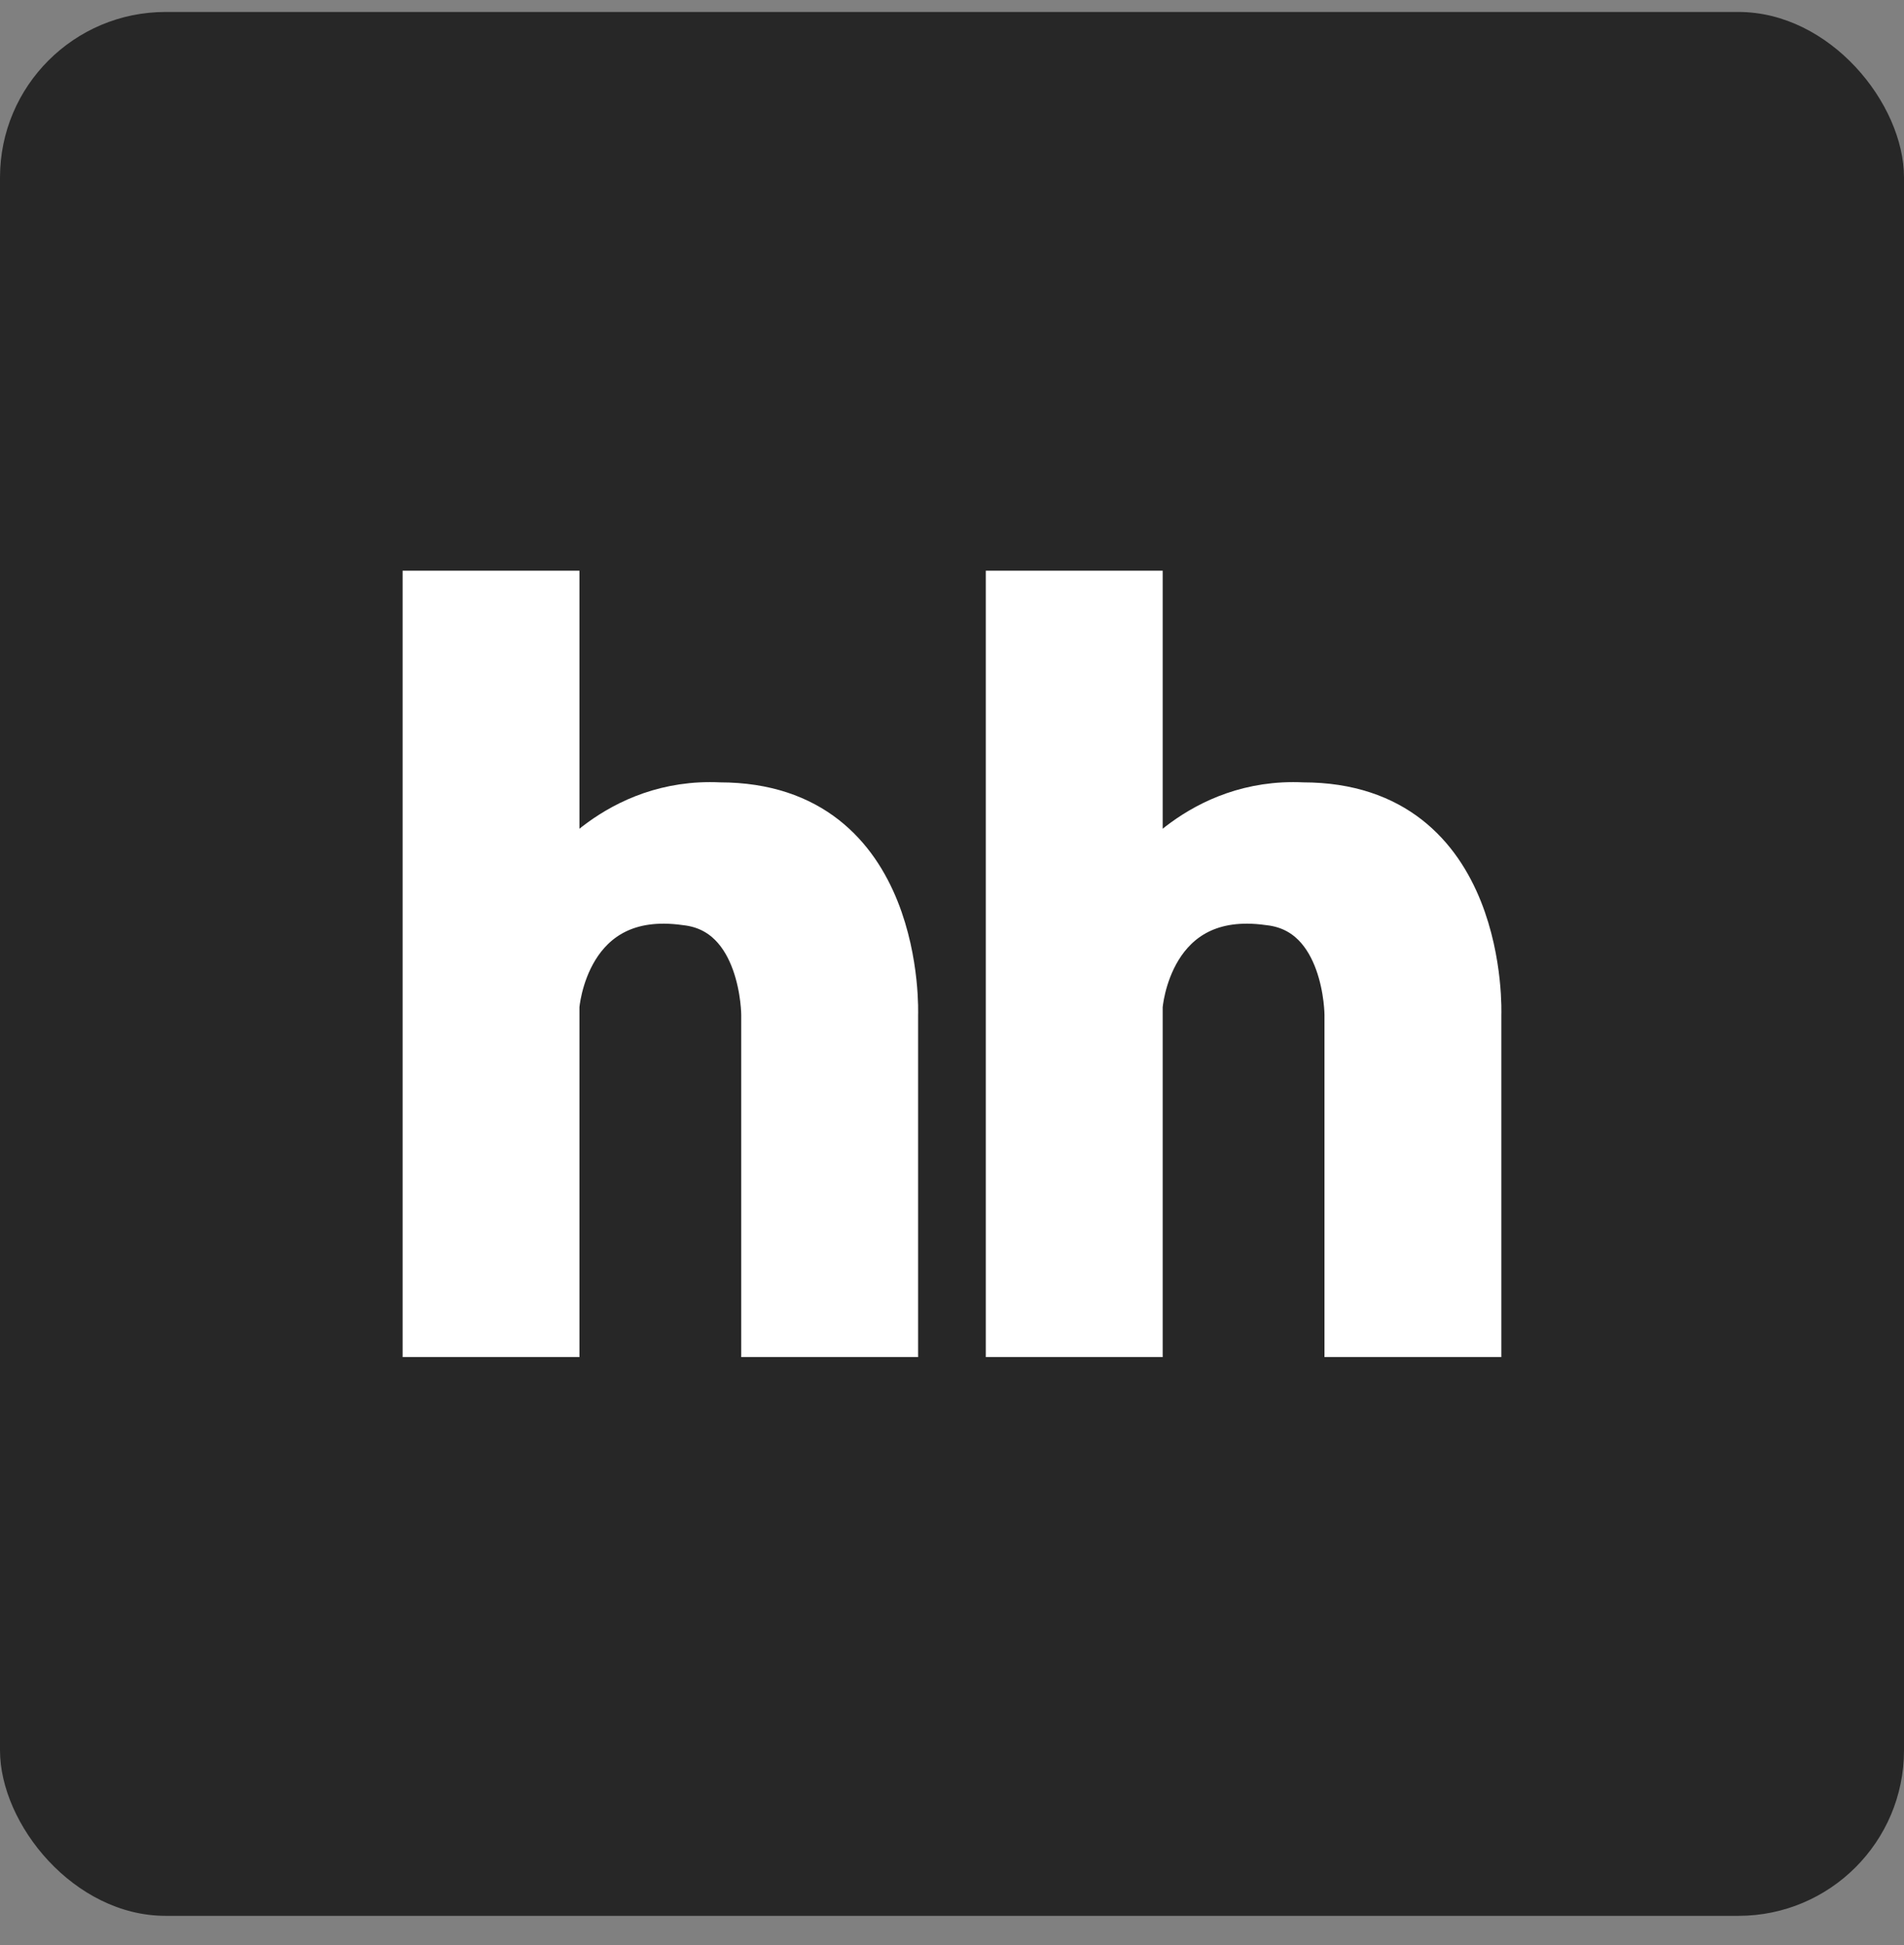<svg xmlns="http://www.w3.org/2000/svg" width="46" height="47" viewBox="0 0 46 47" fill="none"><rect x="0" y="0" width="46" height="47" fill="#808080" stroke="none"/><rect y="0.289" width="46" height="46" rx="4" fill="#272727"></rect><path d="M10.227 14.289H13.499V21.244C13.499 21.244 14.849 19.278 17.386 19.403C21.886 19.403 21.681 24.516 21.681 24.516V32.289H18.408V24.516C18.408 24.516 18.408 22.062 16.567 21.857C13.704 21.448 13.499 24.312 13.499 24.312V32.289H10.227V14.289Z" fill="white"></path><path d="M24.317 14.289H27.59V21.244C27.59 21.244 28.94 19.278 31.477 19.403C35.977 19.403 35.772 24.516 35.772 24.516V32.289H32.499V24.516C32.499 24.516 32.499 22.062 30.658 21.857C27.795 21.448 27.59 24.312 27.59 24.312V32.289H24.317V14.289Z" fill="white"></path><path d="M13.499 21.244V14.289H10.227V32.289H13.499V24.312M13.499 21.244V24.312M13.499 21.244C13.499 21.244 14.849 19.278 17.386 19.403C21.886 19.403 21.681 24.516 21.681 24.516V32.289H18.408V24.516C18.408 24.516 18.408 22.062 16.567 21.857C13.704 21.448 13.499 24.312 13.499 24.312M27.59 21.244V14.289H24.317V32.289H27.59V24.312M27.59 21.244V24.312M27.59 21.244C27.59 21.244 28.94 19.278 31.477 19.403C35.977 19.403 35.772 24.516 35.772 24.516V32.289H32.499V24.516C32.499 24.516 32.499 22.062 30.658 21.857C27.795 21.448 27.59 24.312 27.59 24.312" stroke="white"></path></svg>
